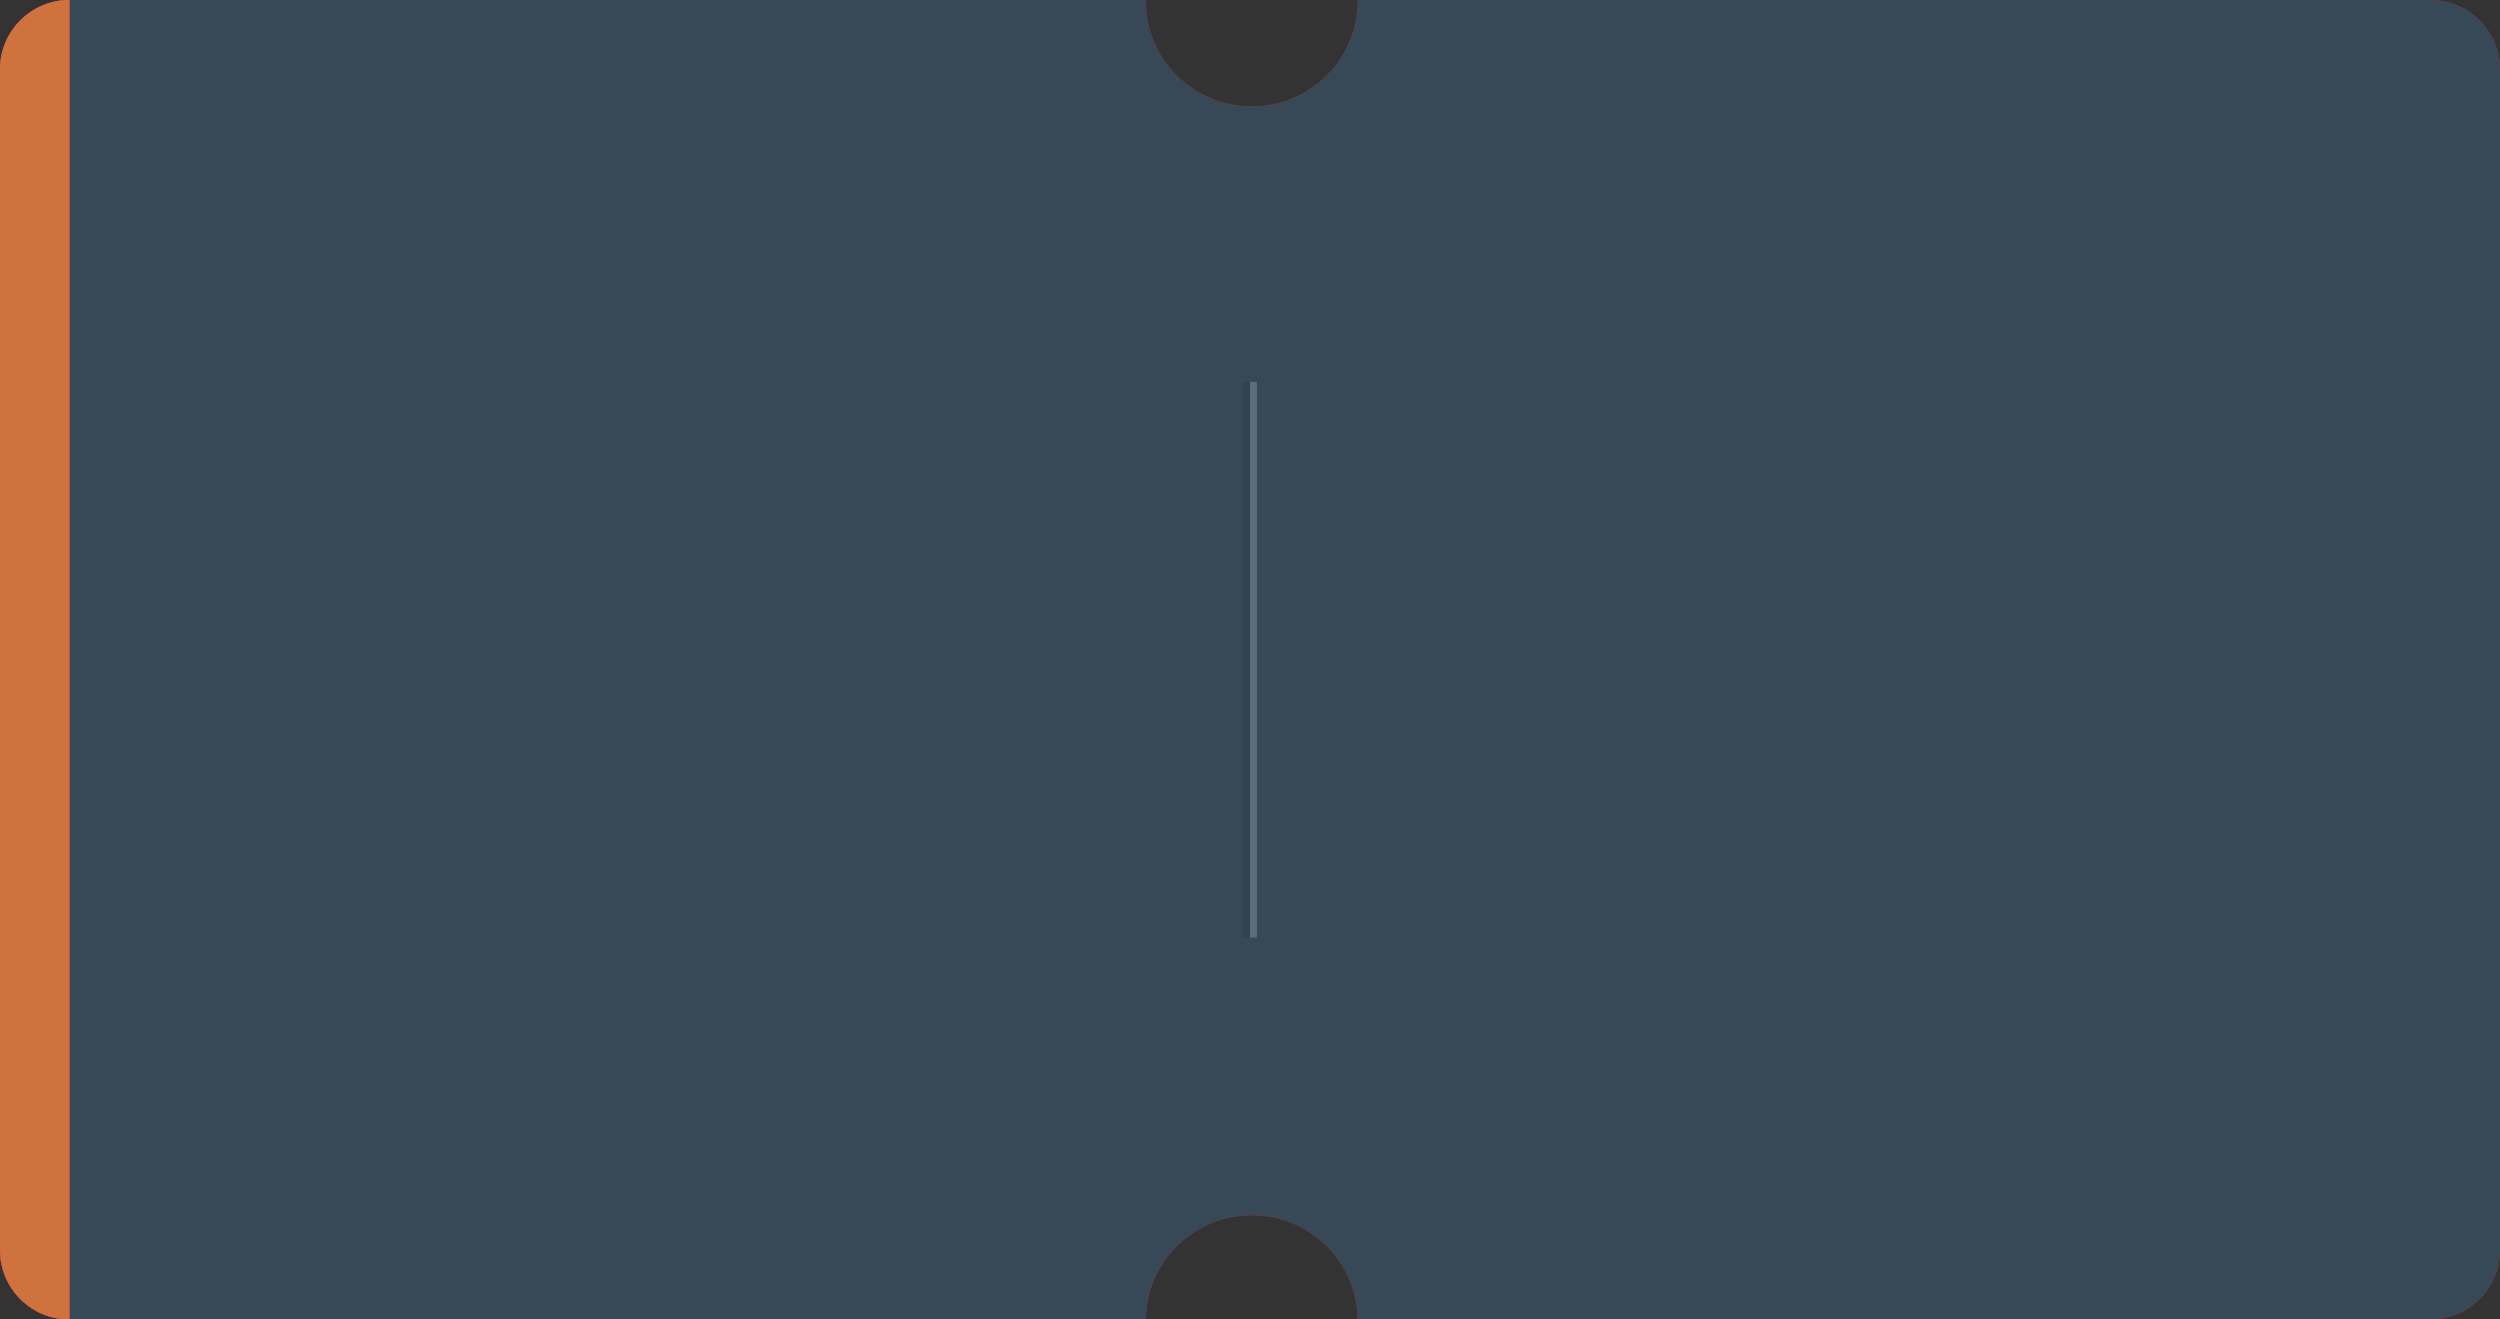 <?xml version="1.0" encoding="UTF-8"?> <svg xmlns="http://www.w3.org/2000/svg" width="360" height="190" viewBox="0 0 360 190" fill="none"><rect x="0" y="0" width="360" height="190" fill="#333333" stroke="none"/> <path fill-rule="evenodd" clip-rule="evenodd" d="M195.5 0.16C195.5 8.532 188.672 15.319 180.25 15.319C171.828 15.319 165 8.532 165 0.16C165 0.106 165 0.053 165.001 0L10 0C4.477 0 0 4.477 0 10L0 180C0 185.523 4.477 190 10 190H165.001C165.087 181.701 171.881 175 180.25 175C188.619 175 195.413 181.701 195.499 190H350C355.523 190 360 185.523 360 180V10C360 4.477 355.523 0 350 0L195.499 0C195.5 0.053 195.5 0.106 195.5 0.16Z" fill="#D21822"></path> <path fill-rule="evenodd" clip-rule="evenodd" d="M195.5 0.16C195.5 8.532 188.672 15.319 180.25 15.319C171.828 15.319 165 8.532 165 0.16C165 0.106 165 0.053 165.001 0L10 0C4.477 0 0 4.477 0 10L0 180C0 185.523 4.477 190 10 190H165.001C165.087 181.701 171.881 175 180.25 175C188.619 175 195.413 181.701 195.499 190H350C355.523 190 360 185.523 360 180V10C360 4.477 355.523 0 350 0L195.499 0C195.5 0.053 195.5 0.106 195.5 0.16Z" fill="#374957"></path> <path d="M0 10C0 4.477 4.477 0 10 0V0V190V190C4.477 190 0 185.523 0 180V10Z" fill="#AEC72B"></path> <path d="M0 10C0 4.477 4.477 0 10 0V0V190V190C4.477 190 0 185.523 0 180V10Z" fill="#D21822"></path> <path d="M0 10C0 4.477 4.477 0 10 0V0V190V190C4.477 190 0 185.523 0 180V10Z" fill="#BD2E47"></path> <path d="M0 10C0 4.477 4.477 0 10 0V0V190V190C4.477 190 0 185.523 0 180V10Z" fill="#CF723D"></path> <line x1="179.5" y1="55" x2="179.5" y2="135" stroke="black" stroke-opacity="0.1"></line> <line x1="180.5" y1="55" x2="180.5" y2="135" stroke="white" stroke-opacity="0.2"></line> </svg> 
